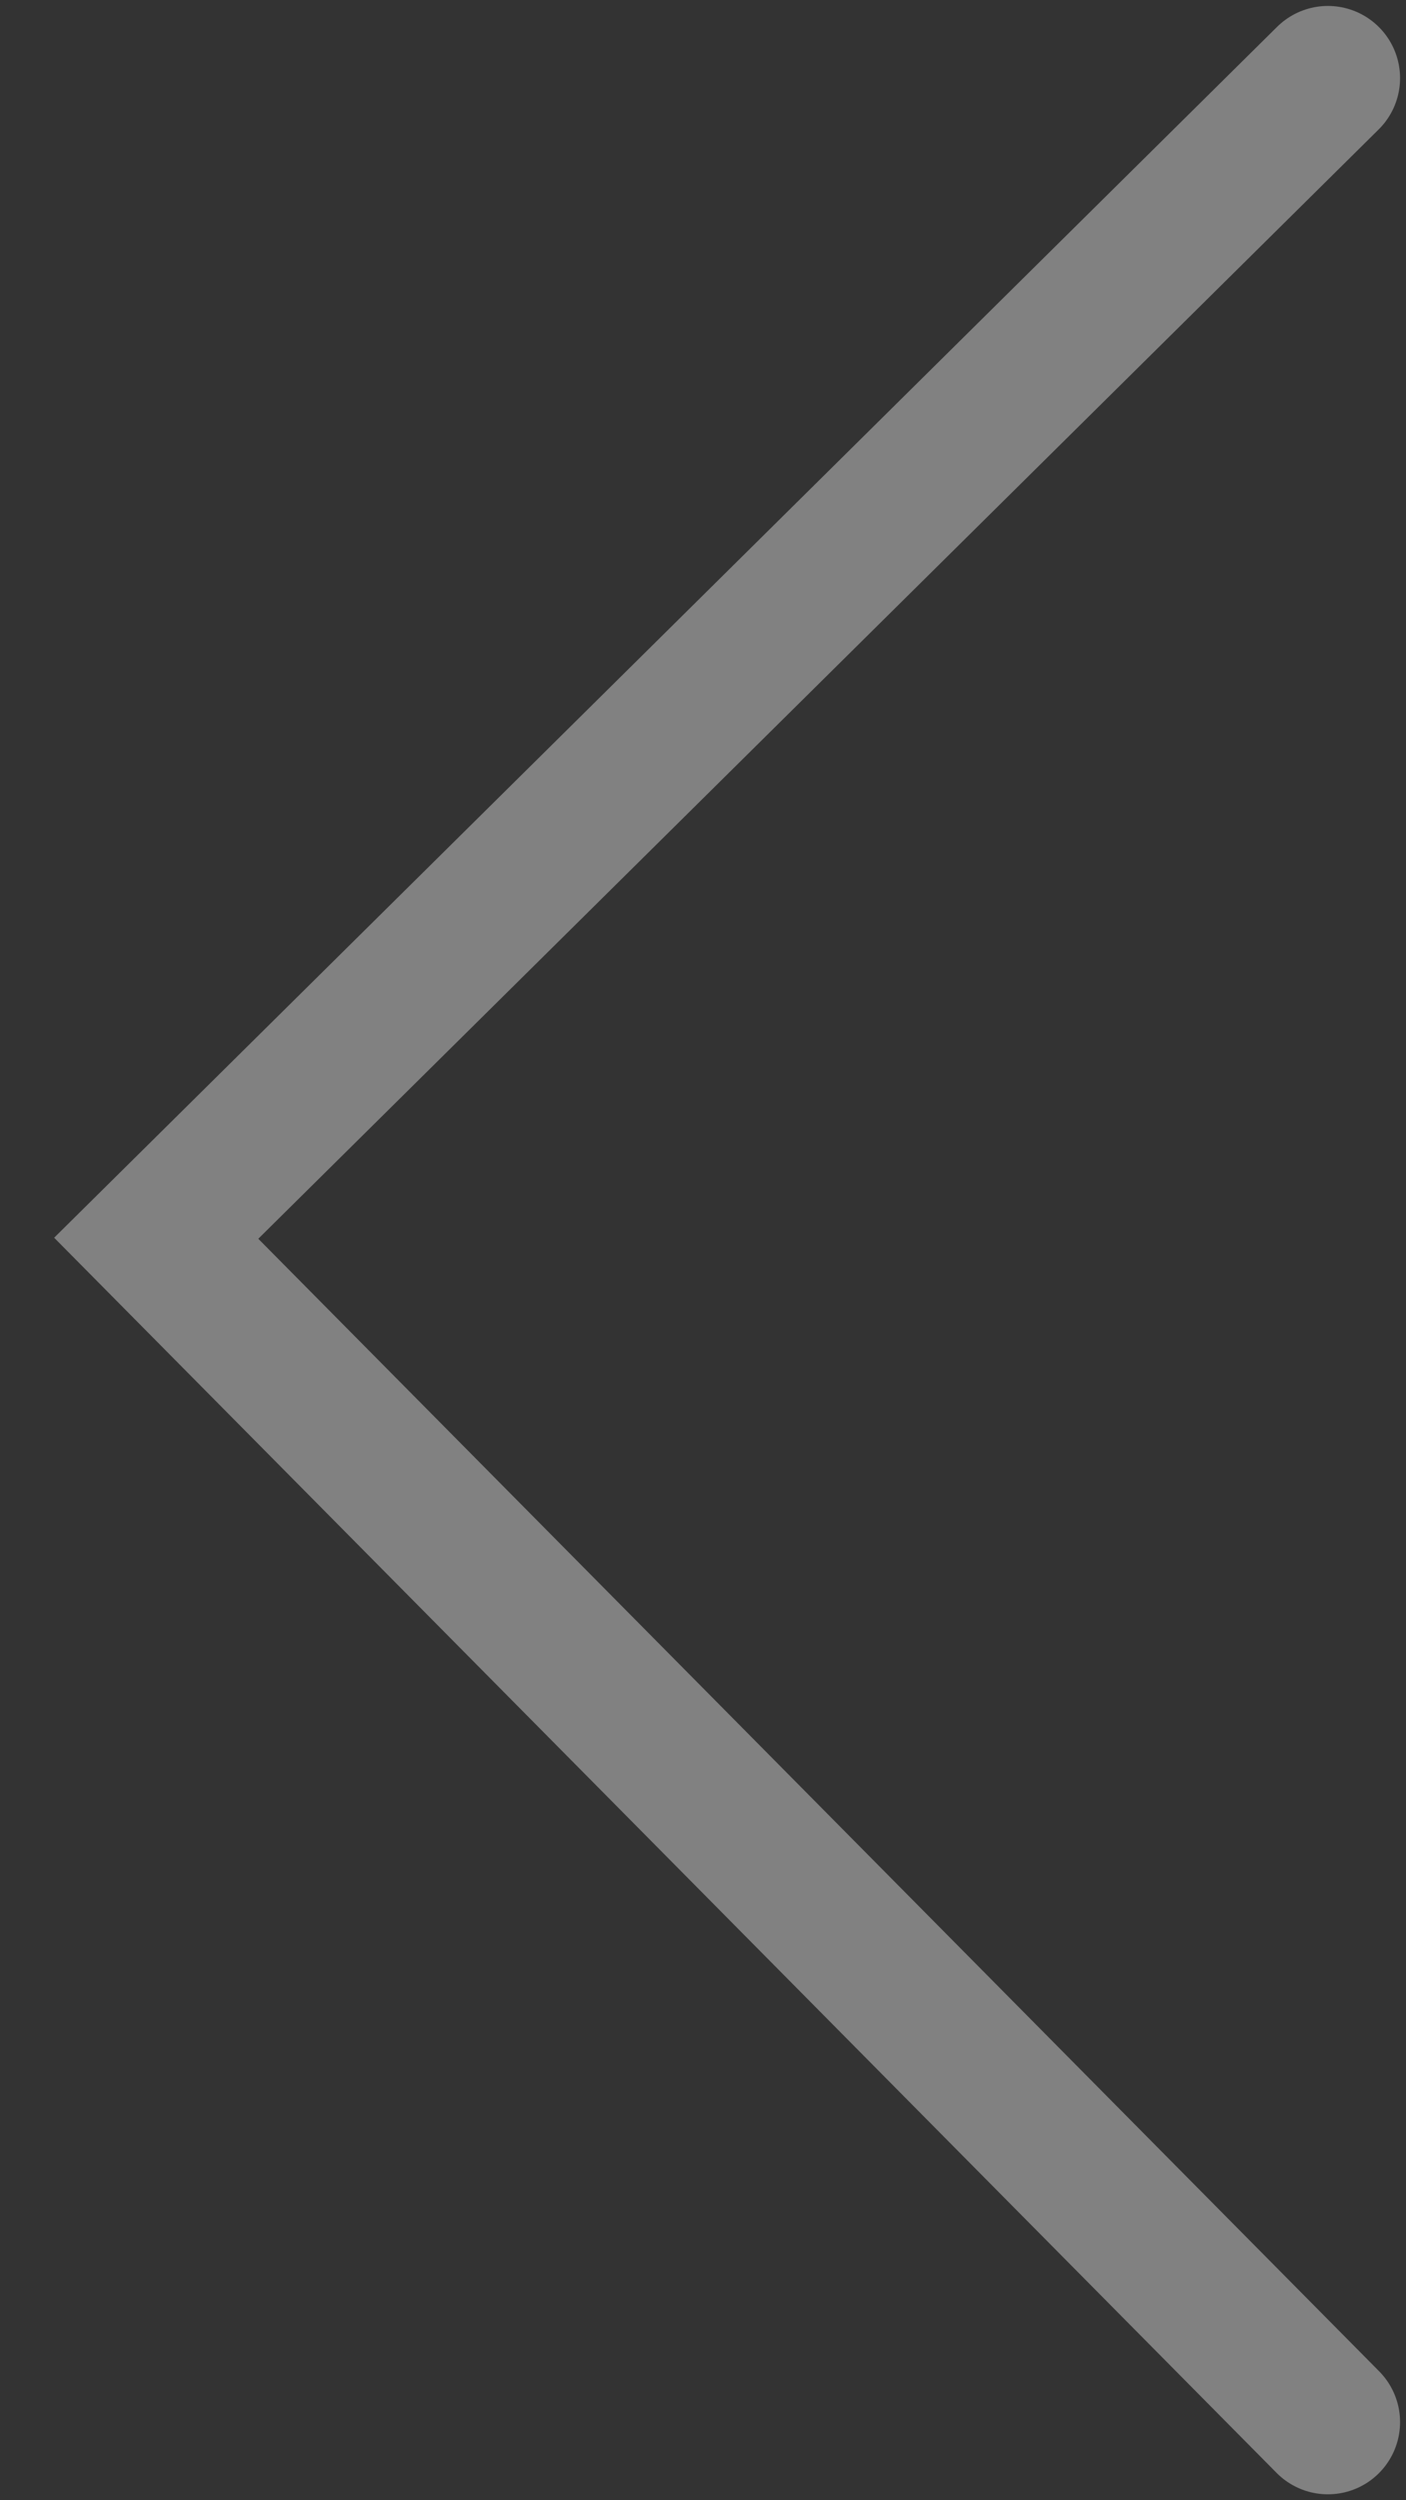 <svg width="18" height="32" viewBox="0 0 18 32" fill="none" xmlns="http://www.w3.org/2000/svg">
<rect x="0" y="0" width="18" height="32" fill="#333333" stroke="none"/>
<path opacity="0.38" d="M17 1L2 15.848L17 31" stroke="white" stroke-width="1.848" stroke-linecap="round"/>
</svg>
